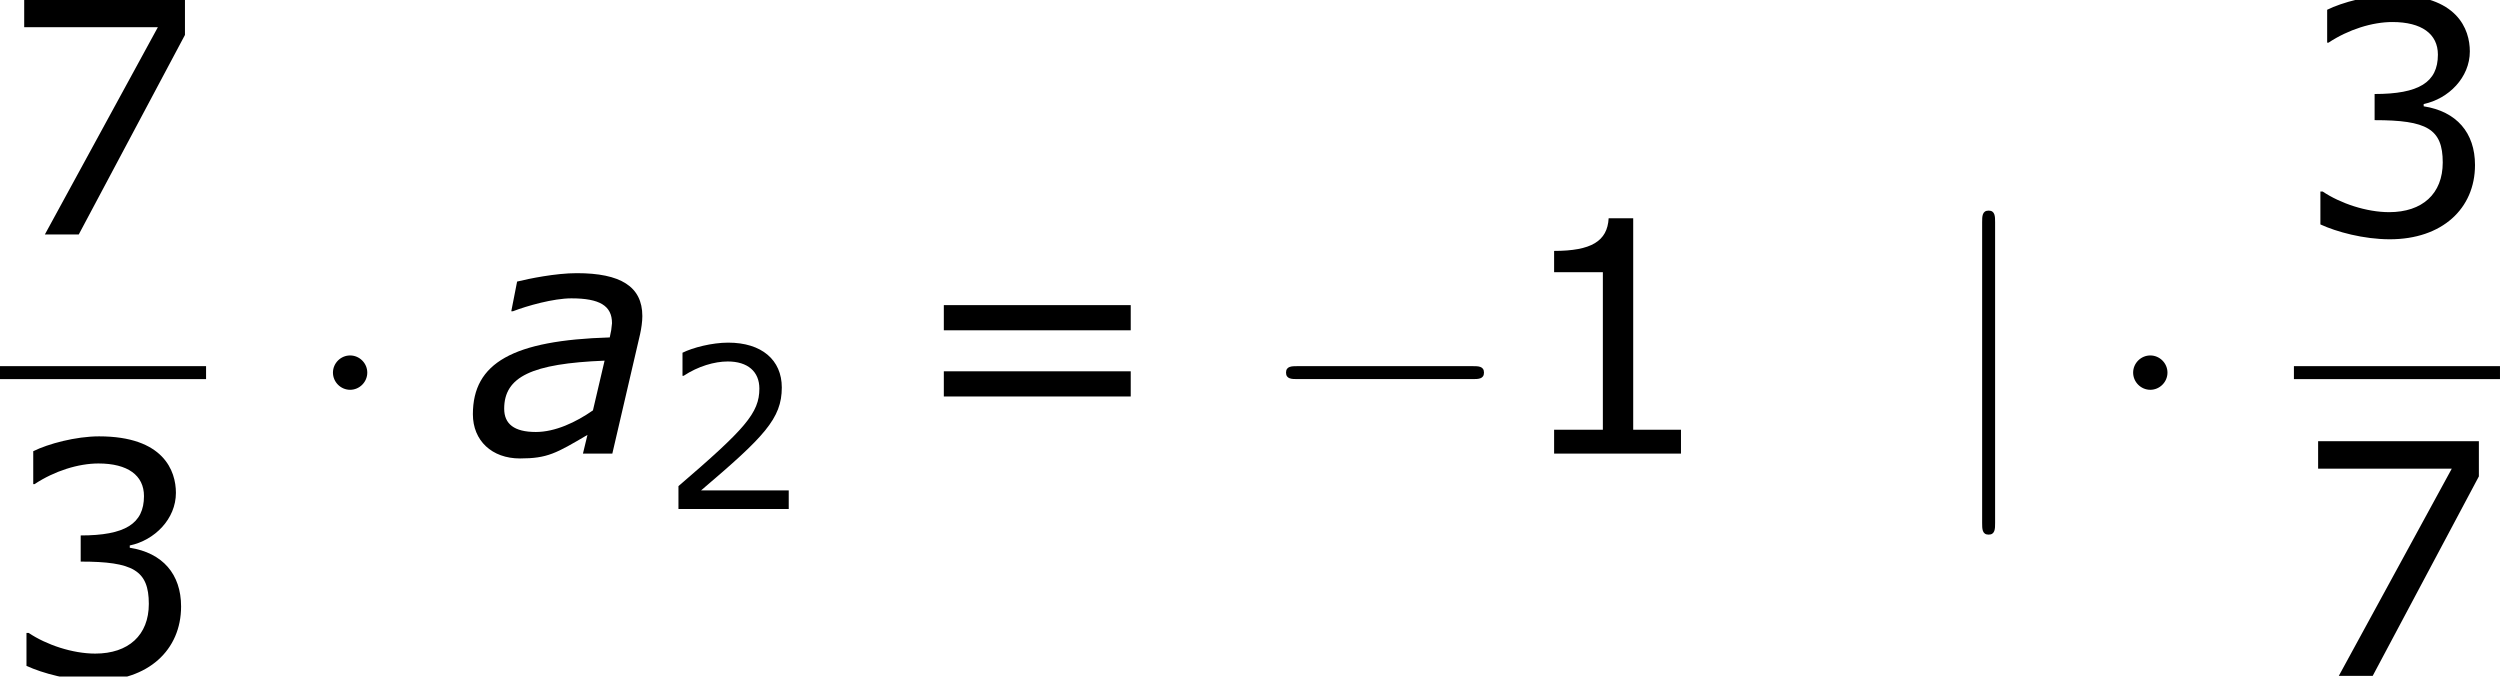 <?xml version='1.0' encoding='UTF-8'?>
<!-- This file was generated by dvisvgm 1.15.1 -->
<svg height='33.849pt' version='1.1' viewBox='-0.244 -0.229 125.084 33.849' width='125.084pt' xmlns='http://www.w3.org/2000/svg' xmlns:xlink='http://www.w3.org/1999/xlink'>
<defs>
<path d='M5.251 0V-0.734H3.782V-7.236H3.027C2.988 -6.531 2.491 -6.233 1.35 -6.233V-5.578H2.849V-0.734H1.35V0H5.251Z' id='g4-49'/>
<path d='M5.667 0V-0.824H1.787C4.576 -3.196 5.36 -4 5.36 -5.38C5.36 -6.6 4.466 -7.365 2.988 -7.365C2.273 -7.365 1.419 -7.146 0.963 -6.918V-5.896H1.012C1.658 -6.322 2.382 -6.531 2.968 -6.531C3.851 -6.531 4.367 -6.084 4.367 -5.33C4.367 -4.248 3.732 -3.543 0.784 -1.012V0H5.667Z' id='g4-50'/>
<path d='M5.568 -2.134C5.568 -3.127 5.002 -3.782 3.99 -3.94V-4.01C4.754 -4.169 5.409 -4.824 5.409 -5.628C5.409 -6.303 5.032 -7.365 3.047 -7.365C2.332 -7.365 1.479 -7.136 1.022 -6.908V-5.896H1.062C1.677 -6.303 2.412 -6.531 3.027 -6.531C3.93 -6.531 4.427 -6.164 4.427 -5.528C4.427 -4.675 3.841 -4.318 2.481 -4.318V-3.514C4.089 -3.514 4.576 -3.246 4.576 -2.213C4.576 -1.251 3.95 -0.685 2.928 -0.685C2.233 -0.685 1.429 -0.953 0.883 -1.32H0.814V-0.308C1.31 -0.079 2.144 0.149 2.948 0.149C4.556 0.149 5.568 -0.794 5.568 -2.134Z' id='g4-51'/>
<path d='M5.687 -6.134V-7.216H0.744V-6.372H4.854L1.38 0H2.422L5.687 -6.134Z' id='g4-55'/>
<path d='M6.938 -3.792V-4.566H1.191V-3.792H6.938ZM6.938 -1.757V-2.531H1.191V-1.757H6.938Z' id='g4-61'/>
<path d='M9.454 -3.3C9.698 -3.3 9.956 -3.3 9.956 -3.587S9.698 -3.873 9.454 -3.873H1.693C1.449 -3.873 1.191 -3.873 1.191 -3.587S1.449 -3.3 1.693 -3.3H9.454Z' id='g2-0'/>
<path d='M2.754 -3.587C2.754 -4.003 2.41 -4.347 1.994 -4.347S1.234 -4.003 1.234 -3.587S1.578 -2.826 1.994 -2.826S2.754 -3.171 2.754 -3.587Z' id='g2-1'/>
<path d='M2.281 -10.243C2.281 -10.501 2.281 -10.76 1.994 -10.76S1.707 -10.501 1.707 -10.243V3.07C1.707 3.328 1.707 3.587 1.994 3.587S2.281 3.328 2.281 3.07V-10.243Z' id='g2-106'/>
<use id='g6-49' transform='scale(1.44)' xlink:href='#g4-49'/>
<use id='g6-51' transform='scale(1.44)' xlink:href='#g4-51'/>
<use id='g6-55' transform='scale(1.44)' xlink:href='#g4-55'/>
<use id='g6-61' transform='scale(1.44)' xlink:href='#g4-61'/>
<path d='M6.103 -4.116L5.588 -1.915C4.831 -1.386 3.916 -0.958 3.059 -0.958C2.101 -0.958 1.658 -1.315 1.658 -1.987C1.658 -3.402 2.873 -3.988 6.103 -4.116ZM5.345 -0.829L5.145 0H6.446L7.675 -5.288C7.732 -5.546 7.775 -5.846 7.775 -6.089C7.775 -7.404 6.803 -7.99 4.874 -7.99C3.93 -7.99 2.758 -7.747 2.23 -7.618L1.972 -6.303H2.044C2.673 -6.546 3.845 -6.875 4.631 -6.875C5.889 -6.875 6.432 -6.546 6.432 -5.774C6.403 -5.488 6.403 -5.46 6.332 -5.145C2.044 -5.017 0.272 -4.016 0.272 -1.744C0.272 -0.572 1.115 0.214 2.358 0.214C3.573 0.214 3.959 -0.014 5.345 -0.829Z' id='g1-97'/>
</defs>
<g id='page1' transform='matrix(1.13 0 0 1.13 -65.342 -61.32)'>
<use x='57.609' xlink:href='#g6-55' y='64.443'/>
<rect height='0.574' width='9.124' x='57.609' y='70.275'/>
<use x='57.609' xlink:href='#g6-51' y='83.989'/>
<use x='71.117' xlink:href='#g2-1' y='74.148'/>
<use x='78.275' xlink:href='#g1-97' y='74.148'/>
<use x='86.865' xlink:href='#g4-50' y='76.599'/>
<use x='97.684' xlink:href='#g6-61' y='74.148'/>
<use x='113.36' xlink:href='#g2-0' y='74.148'/>
<use x='124.477' xlink:href='#g6-49' y='74.148'/>
<use x='143.666' xlink:href='#g2-106' y='74.148'/>
<use x='150.825' xlink:href='#g2-1' y='74.148'/>
<use x='159.178' xlink:href='#g6-51' y='64.443'/>
<rect height='0.574' width='9.124' x='159.178' y='70.275'/>
<use x='159.178' xlink:href='#g6-55' y='83.989'/>
</g>
</svg>
